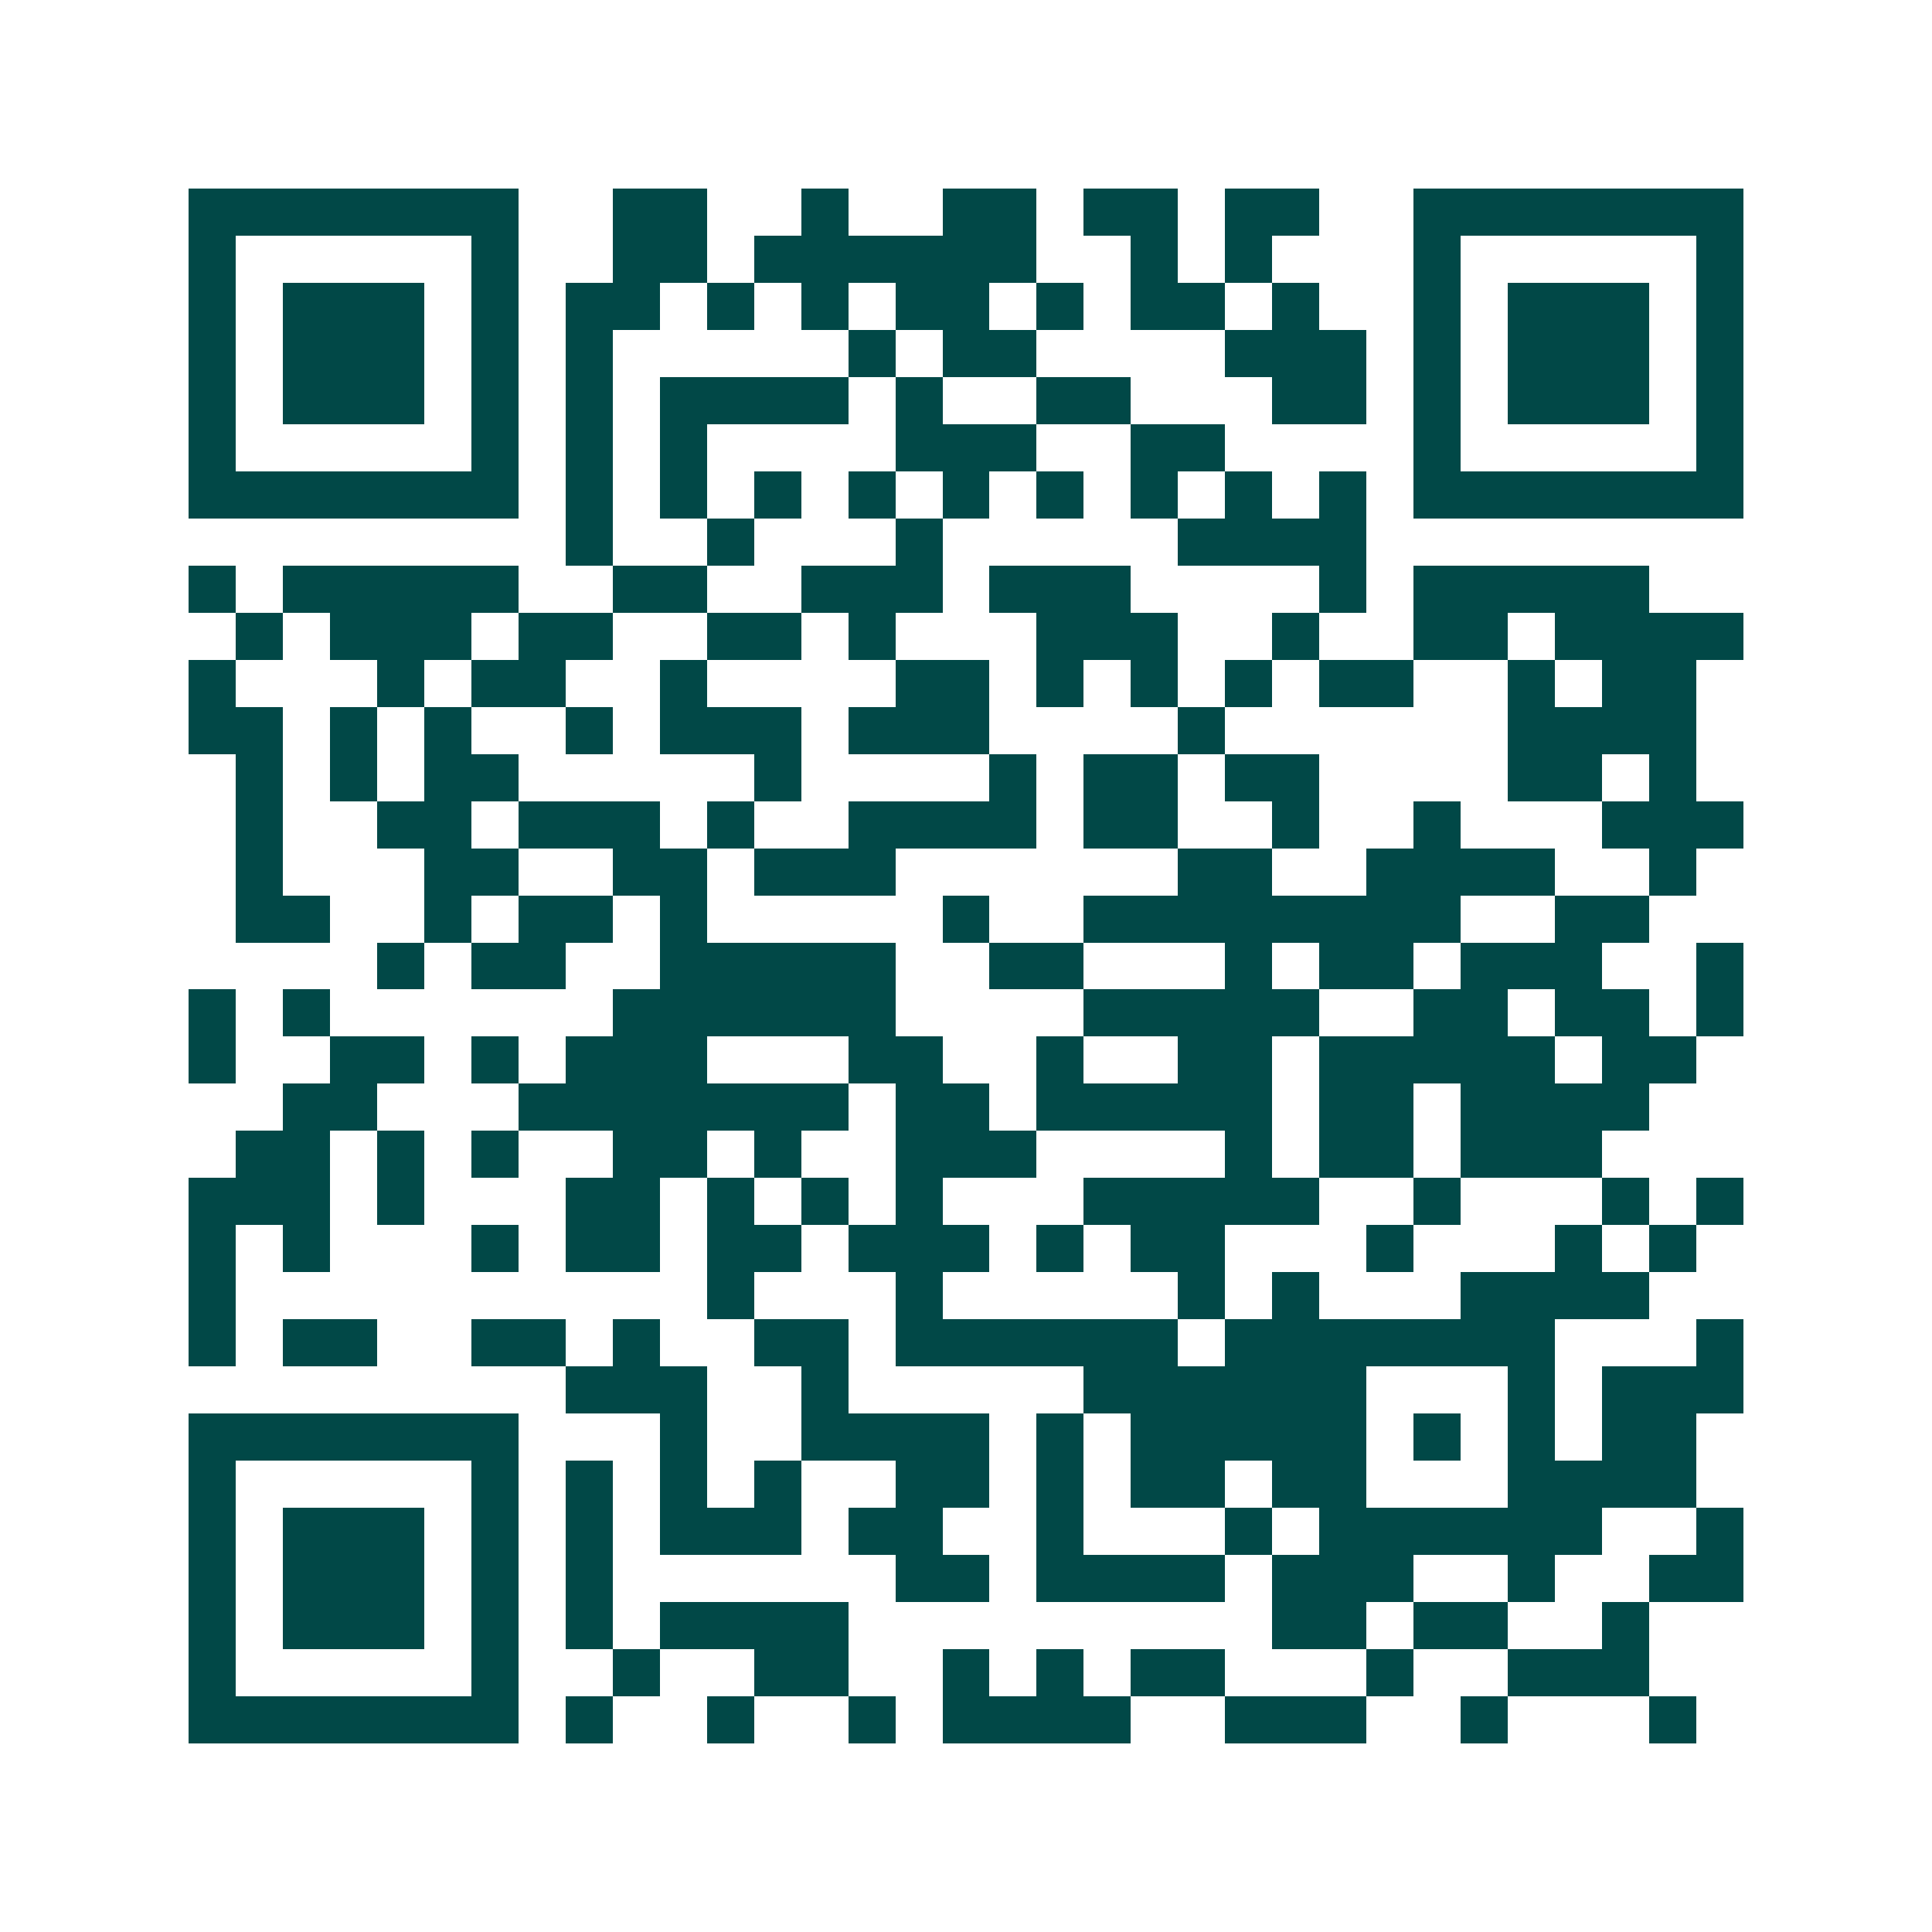 <svg xmlns="http://www.w3.org/2000/svg" width="200" height="200" viewBox="0 0 41 41" shape-rendering="crispEdges"><path fill="#ffffff" d="M0 0h41v41H0z"/><path stroke="#014847" d="M4 4.5h7m2 0h2m2 0h1m2 0h2m1 0h2m1 0h2m2 0h7M4 5.5h1m5 0h1m2 0h2m1 0h6m2 0h1m1 0h1m3 0h1m5 0h1M4 6.5h1m1 0h3m1 0h1m1 0h2m1 0h1m1 0h1m1 0h2m1 0h1m1 0h2m1 0h1m2 0h1m1 0h3m1 0h1M4 7.5h1m1 0h3m1 0h1m1 0h1m5 0h1m1 0h2m4 0h3m1 0h1m1 0h3m1 0h1M4 8.5h1m1 0h3m1 0h1m1 0h1m1 0h4m1 0h1m2 0h2m3 0h2m1 0h1m1 0h3m1 0h1M4 9.5h1m5 0h1m1 0h1m1 0h1m4 0h3m2 0h2m4 0h1m5 0h1M4 10.5h7m1 0h1m1 0h1m1 0h1m1 0h1m1 0h1m1 0h1m1 0h1m1 0h1m1 0h1m1 0h7M12 11.5h1m2 0h1m3 0h1m5 0h4M4 12.5h1m1 0h5m2 0h2m2 0h3m1 0h3m4 0h1m1 0h5M5 13.5h1m1 0h3m1 0h2m2 0h2m1 0h1m3 0h3m2 0h1m2 0h2m1 0h4M4 14.5h1m3 0h1m1 0h2m2 0h1m4 0h2m1 0h1m1 0h1m1 0h1m1 0h2m2 0h1m1 0h2M4 15.5h2m1 0h1m1 0h1m2 0h1m1 0h3m1 0h3m4 0h1m6 0h4M5 16.5h1m1 0h1m1 0h2m5 0h1m4 0h1m1 0h2m1 0h2m4 0h2m1 0h1M5 17.5h1m2 0h2m1 0h3m1 0h1m2 0h4m1 0h2m2 0h1m2 0h1m3 0h3M5 18.5h1m3 0h2m2 0h2m1 0h3m6 0h2m2 0h4m2 0h1M5 19.5h2m2 0h1m1 0h2m1 0h1m5 0h1m2 0h8m2 0h2M8 20.5h1m1 0h2m2 0h5m2 0h2m3 0h1m1 0h2m1 0h3m2 0h1M4 21.5h1m1 0h1m6 0h6m4 0h5m2 0h2m1 0h2m1 0h1M4 22.5h1m2 0h2m1 0h1m1 0h3m3 0h2m2 0h1m2 0h2m1 0h5m1 0h2M6 23.5h2m3 0h7m1 0h2m1 0h5m1 0h2m1 0h4M5 24.5h2m1 0h1m1 0h1m2 0h2m1 0h1m2 0h3m4 0h1m1 0h2m1 0h3M4 25.5h3m1 0h1m3 0h2m1 0h1m1 0h1m1 0h1m3 0h5m2 0h1m3 0h1m1 0h1M4 26.5h1m1 0h1m3 0h1m1 0h2m1 0h2m1 0h3m1 0h1m1 0h2m3 0h1m3 0h1m1 0h1M4 27.5h1m10 0h1m3 0h1m5 0h1m1 0h1m3 0h4M4 28.5h1m1 0h2m2 0h2m1 0h1m2 0h2m1 0h6m1 0h7m3 0h1M12 29.5h3m2 0h1m5 0h6m3 0h1m1 0h3M4 30.5h7m3 0h1m2 0h4m1 0h1m1 0h5m1 0h1m1 0h1m1 0h2M4 31.5h1m5 0h1m1 0h1m1 0h1m1 0h1m2 0h2m1 0h1m1 0h2m1 0h2m3 0h4M4 32.5h1m1 0h3m1 0h1m1 0h1m1 0h3m1 0h2m2 0h1m3 0h1m1 0h6m2 0h1M4 33.5h1m1 0h3m1 0h1m1 0h1m6 0h2m1 0h4m1 0h3m2 0h1m2 0h2M4 34.5h1m1 0h3m1 0h1m1 0h1m1 0h4m9 0h2m1 0h2m2 0h1M4 35.5h1m5 0h1m2 0h1m2 0h2m2 0h1m1 0h1m1 0h2m3 0h1m2 0h3M4 36.5h7m1 0h1m2 0h1m2 0h1m1 0h4m2 0h3m2 0h1m3 0h1"/></svg>
